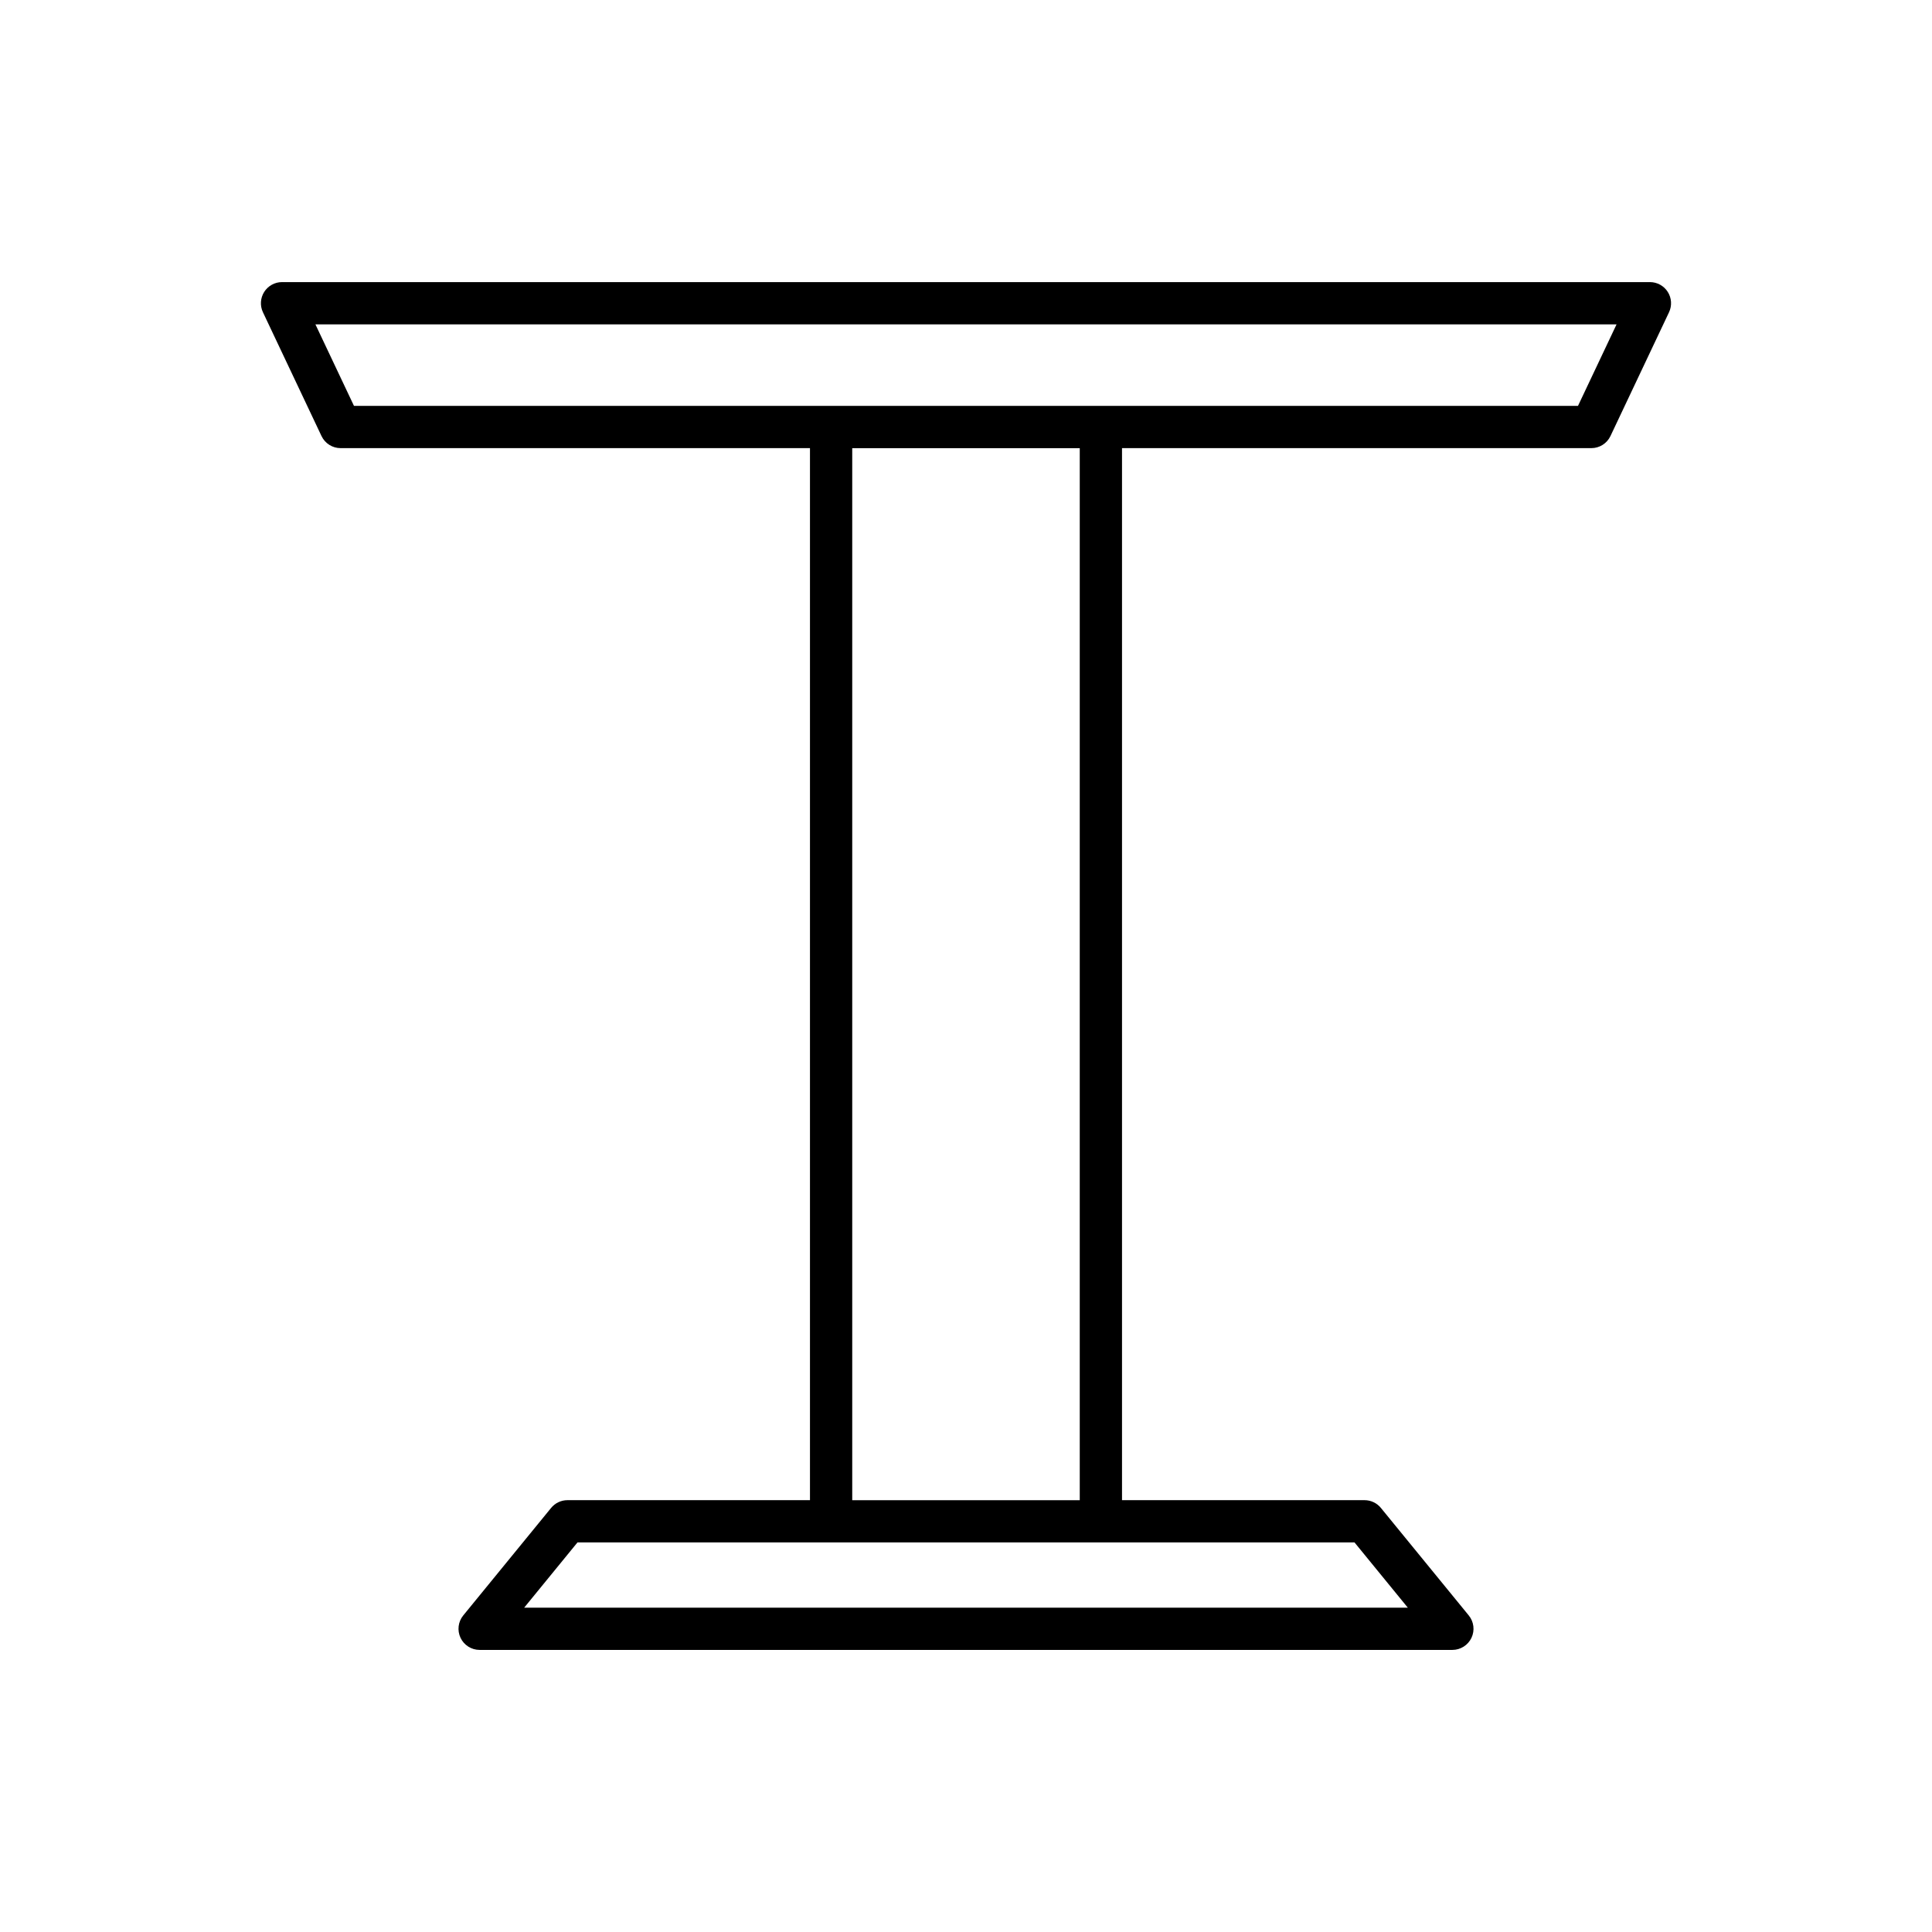 <?xml version="1.0" encoding="UTF-8"?>
<!-- Uploaded to: SVG Repo, www.svgrepo.com, Generator: SVG Repo Mixer Tools -->
<svg fill="#000000" width="800px" height="800px" version="1.1" viewBox="144 144 512 512" xmlns="http://www.w3.org/2000/svg">
 <path d="m565.73 262.76c2.164 0 4.137-1.246 5.059-3.203l15.52-32.805c0.82-1.734 0.695-3.766-0.332-5.391-1.023-1.617-2.809-2.602-4.731-2.602h-362.5c-1.918 0-3.703 0.984-4.731 2.602-1.027 1.625-1.152 3.656-0.332 5.391l15.52 32.805c0.926 1.957 2.894 3.203 5.059 3.203h124.39v278.8h-64.266c-1.68 0-3.273 0.754-4.336 2.055l-23.281 28.488c-1.367 1.672-1.648 3.984-0.723 5.941 0.926 1.953 2.894 3.199 5.059 3.199h257.79c2.16 0 4.129-1.246 5.059-3.199 0.926-1.957 0.645-4.269-0.723-5.941l-23.281-28.488c-1.062-1.301-2.652-2.055-4.336-2.055h-64.27v-278.8zm-62.77 290 14.129 17.293h-234.18l14.129-17.293zm-133.11-11.195v-278.8h60.297v278.8zm-132.04-290-10.223-21.609h344.82l-10.223 21.609z"/>
</svg>